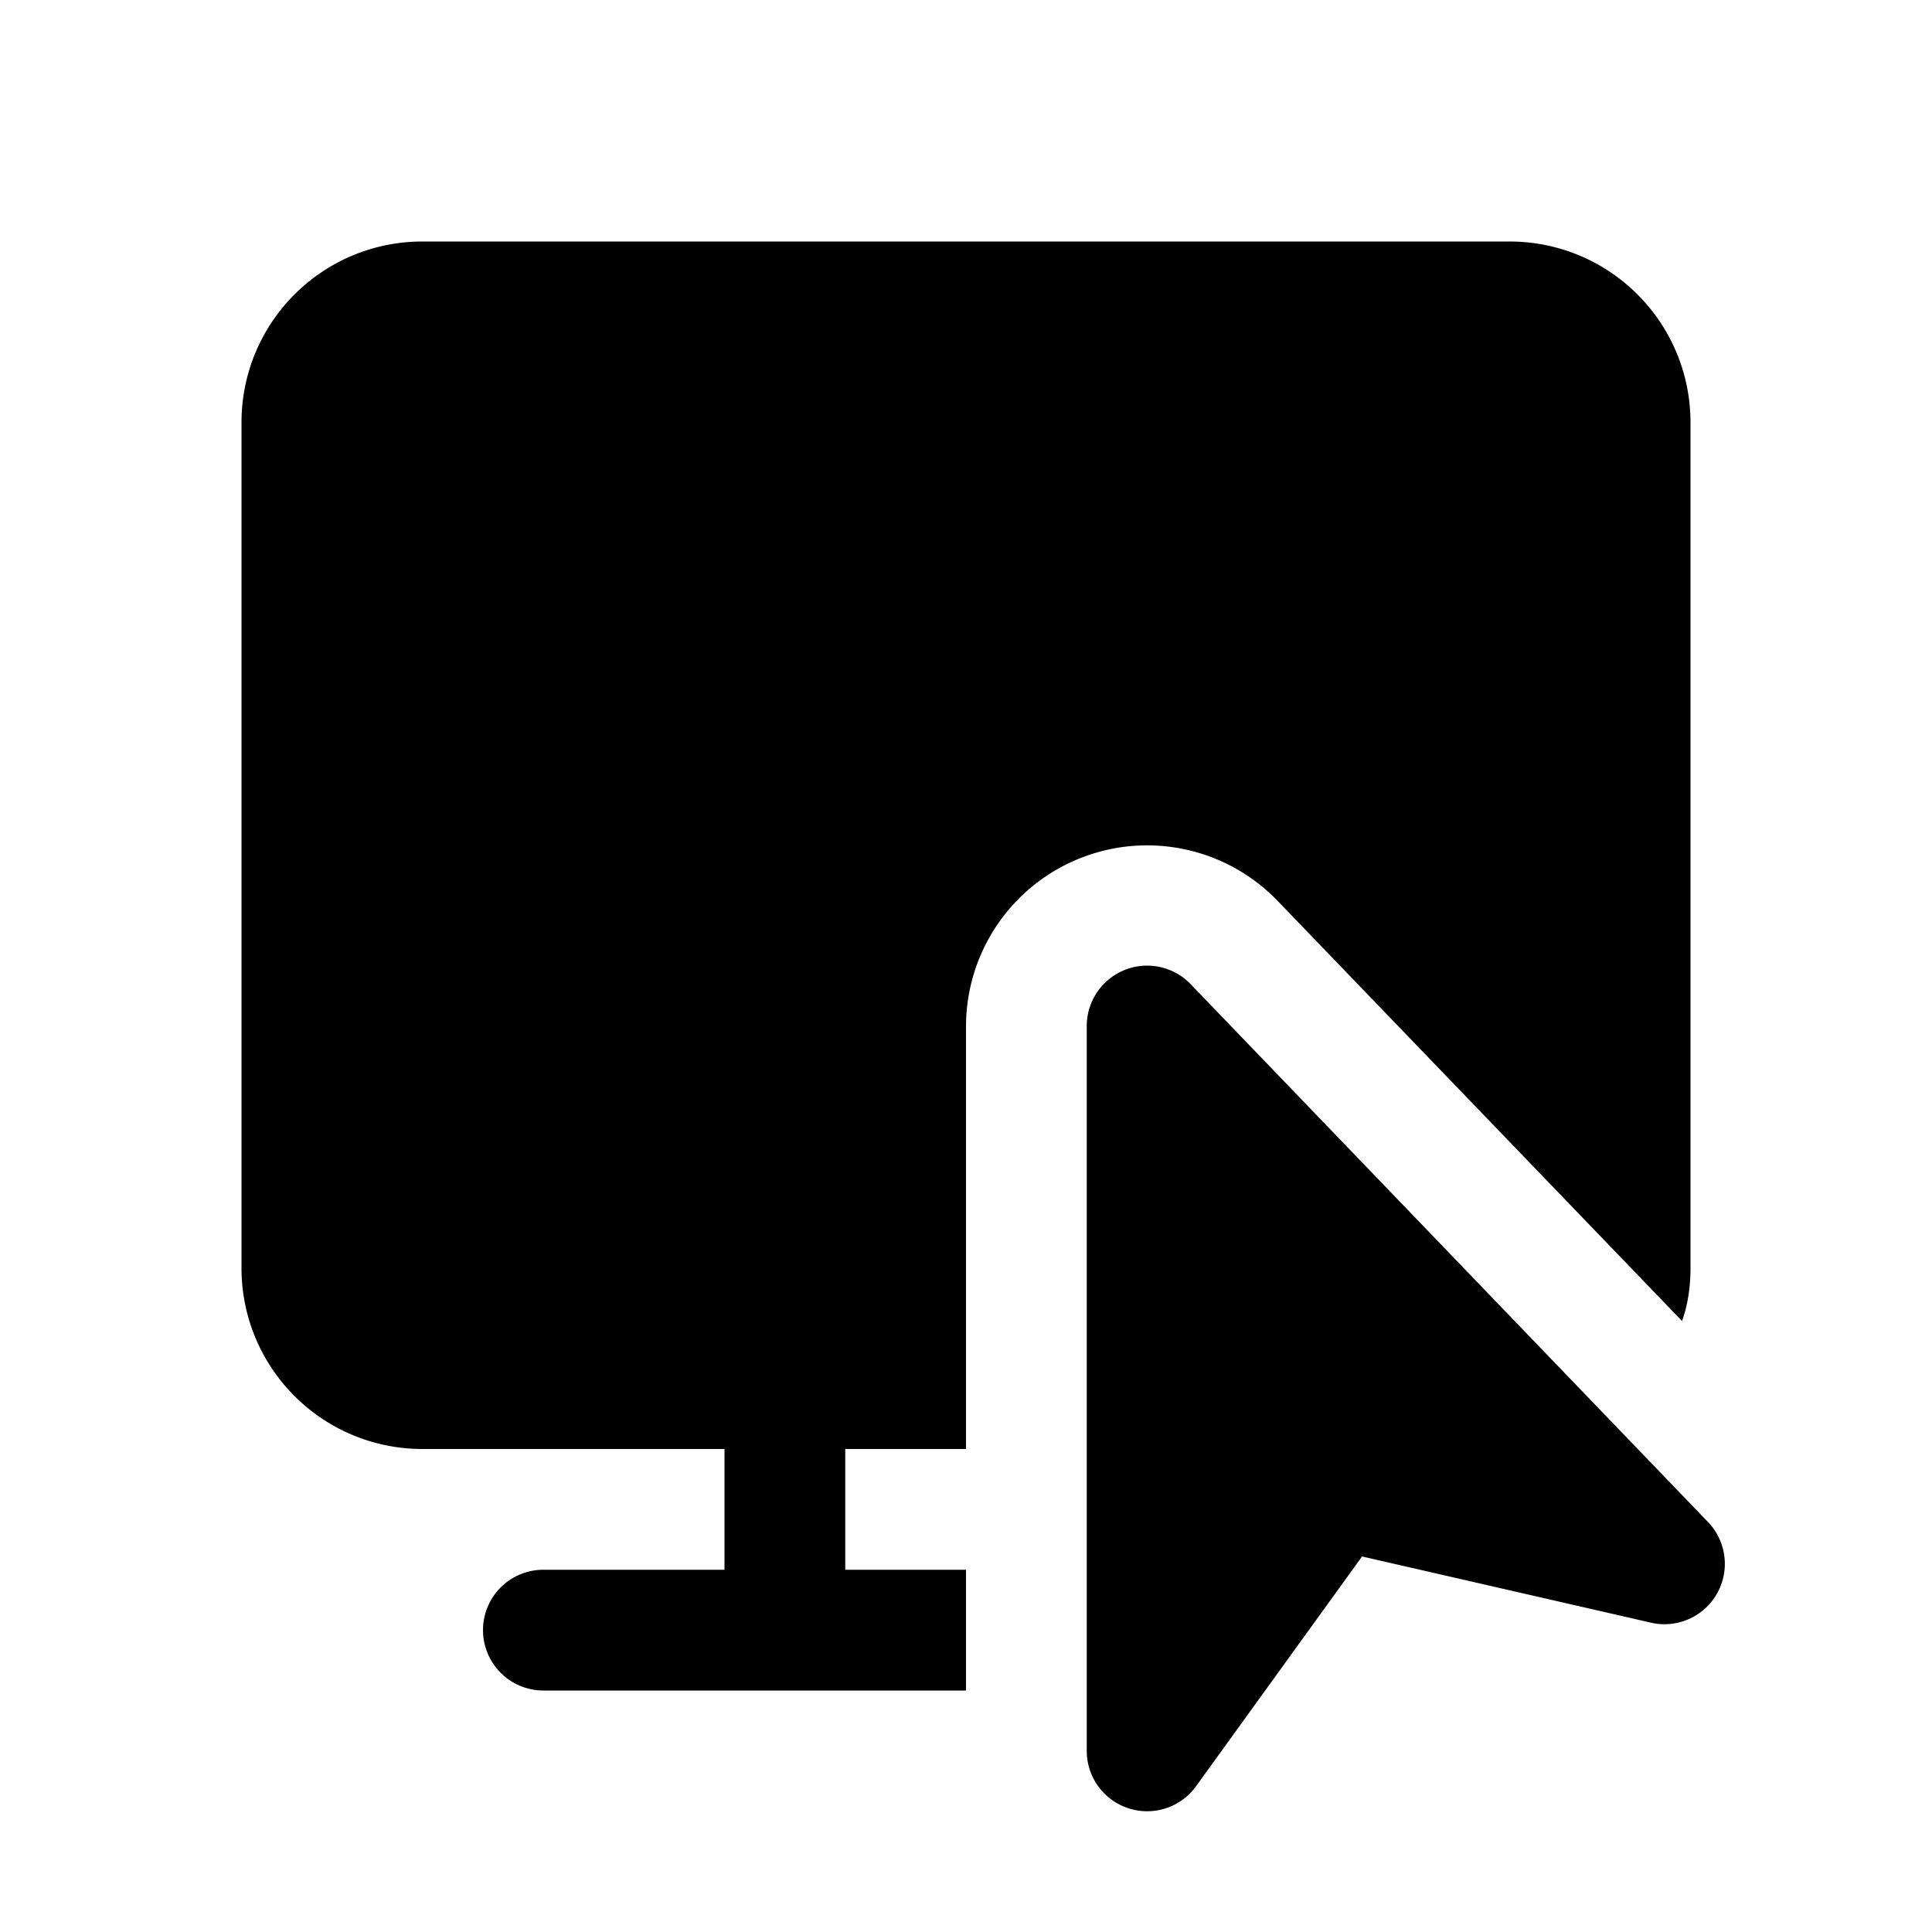 <svg width="16" height="16" viewBox="0 0 16 16" xmlns="http://www.w3.org/2000/svg"><path d="M3.5 2C2.67 2 2 2.67 2 3.5v7c0 .83.67 1.5 1.5 1.5H6v1H4.5a.5.5 0 0 0 0 1H8v-1H7v-1h1V8.5a1.5 1.5 0 0 1 2.58-1.04l3.35 3.48c.05-.14.07-.29.07-.44v-7c0-.83-.67-1.5-1.5-1.5h-9Zm6.36 6.15A.5.5 0 0 0 9 8.5v6a.5.5 0 0 0 .9.3l1.38-1.91 2.4.55a.5.5 0 0 0 .47-.83L9.86 8.15Z"/></svg>